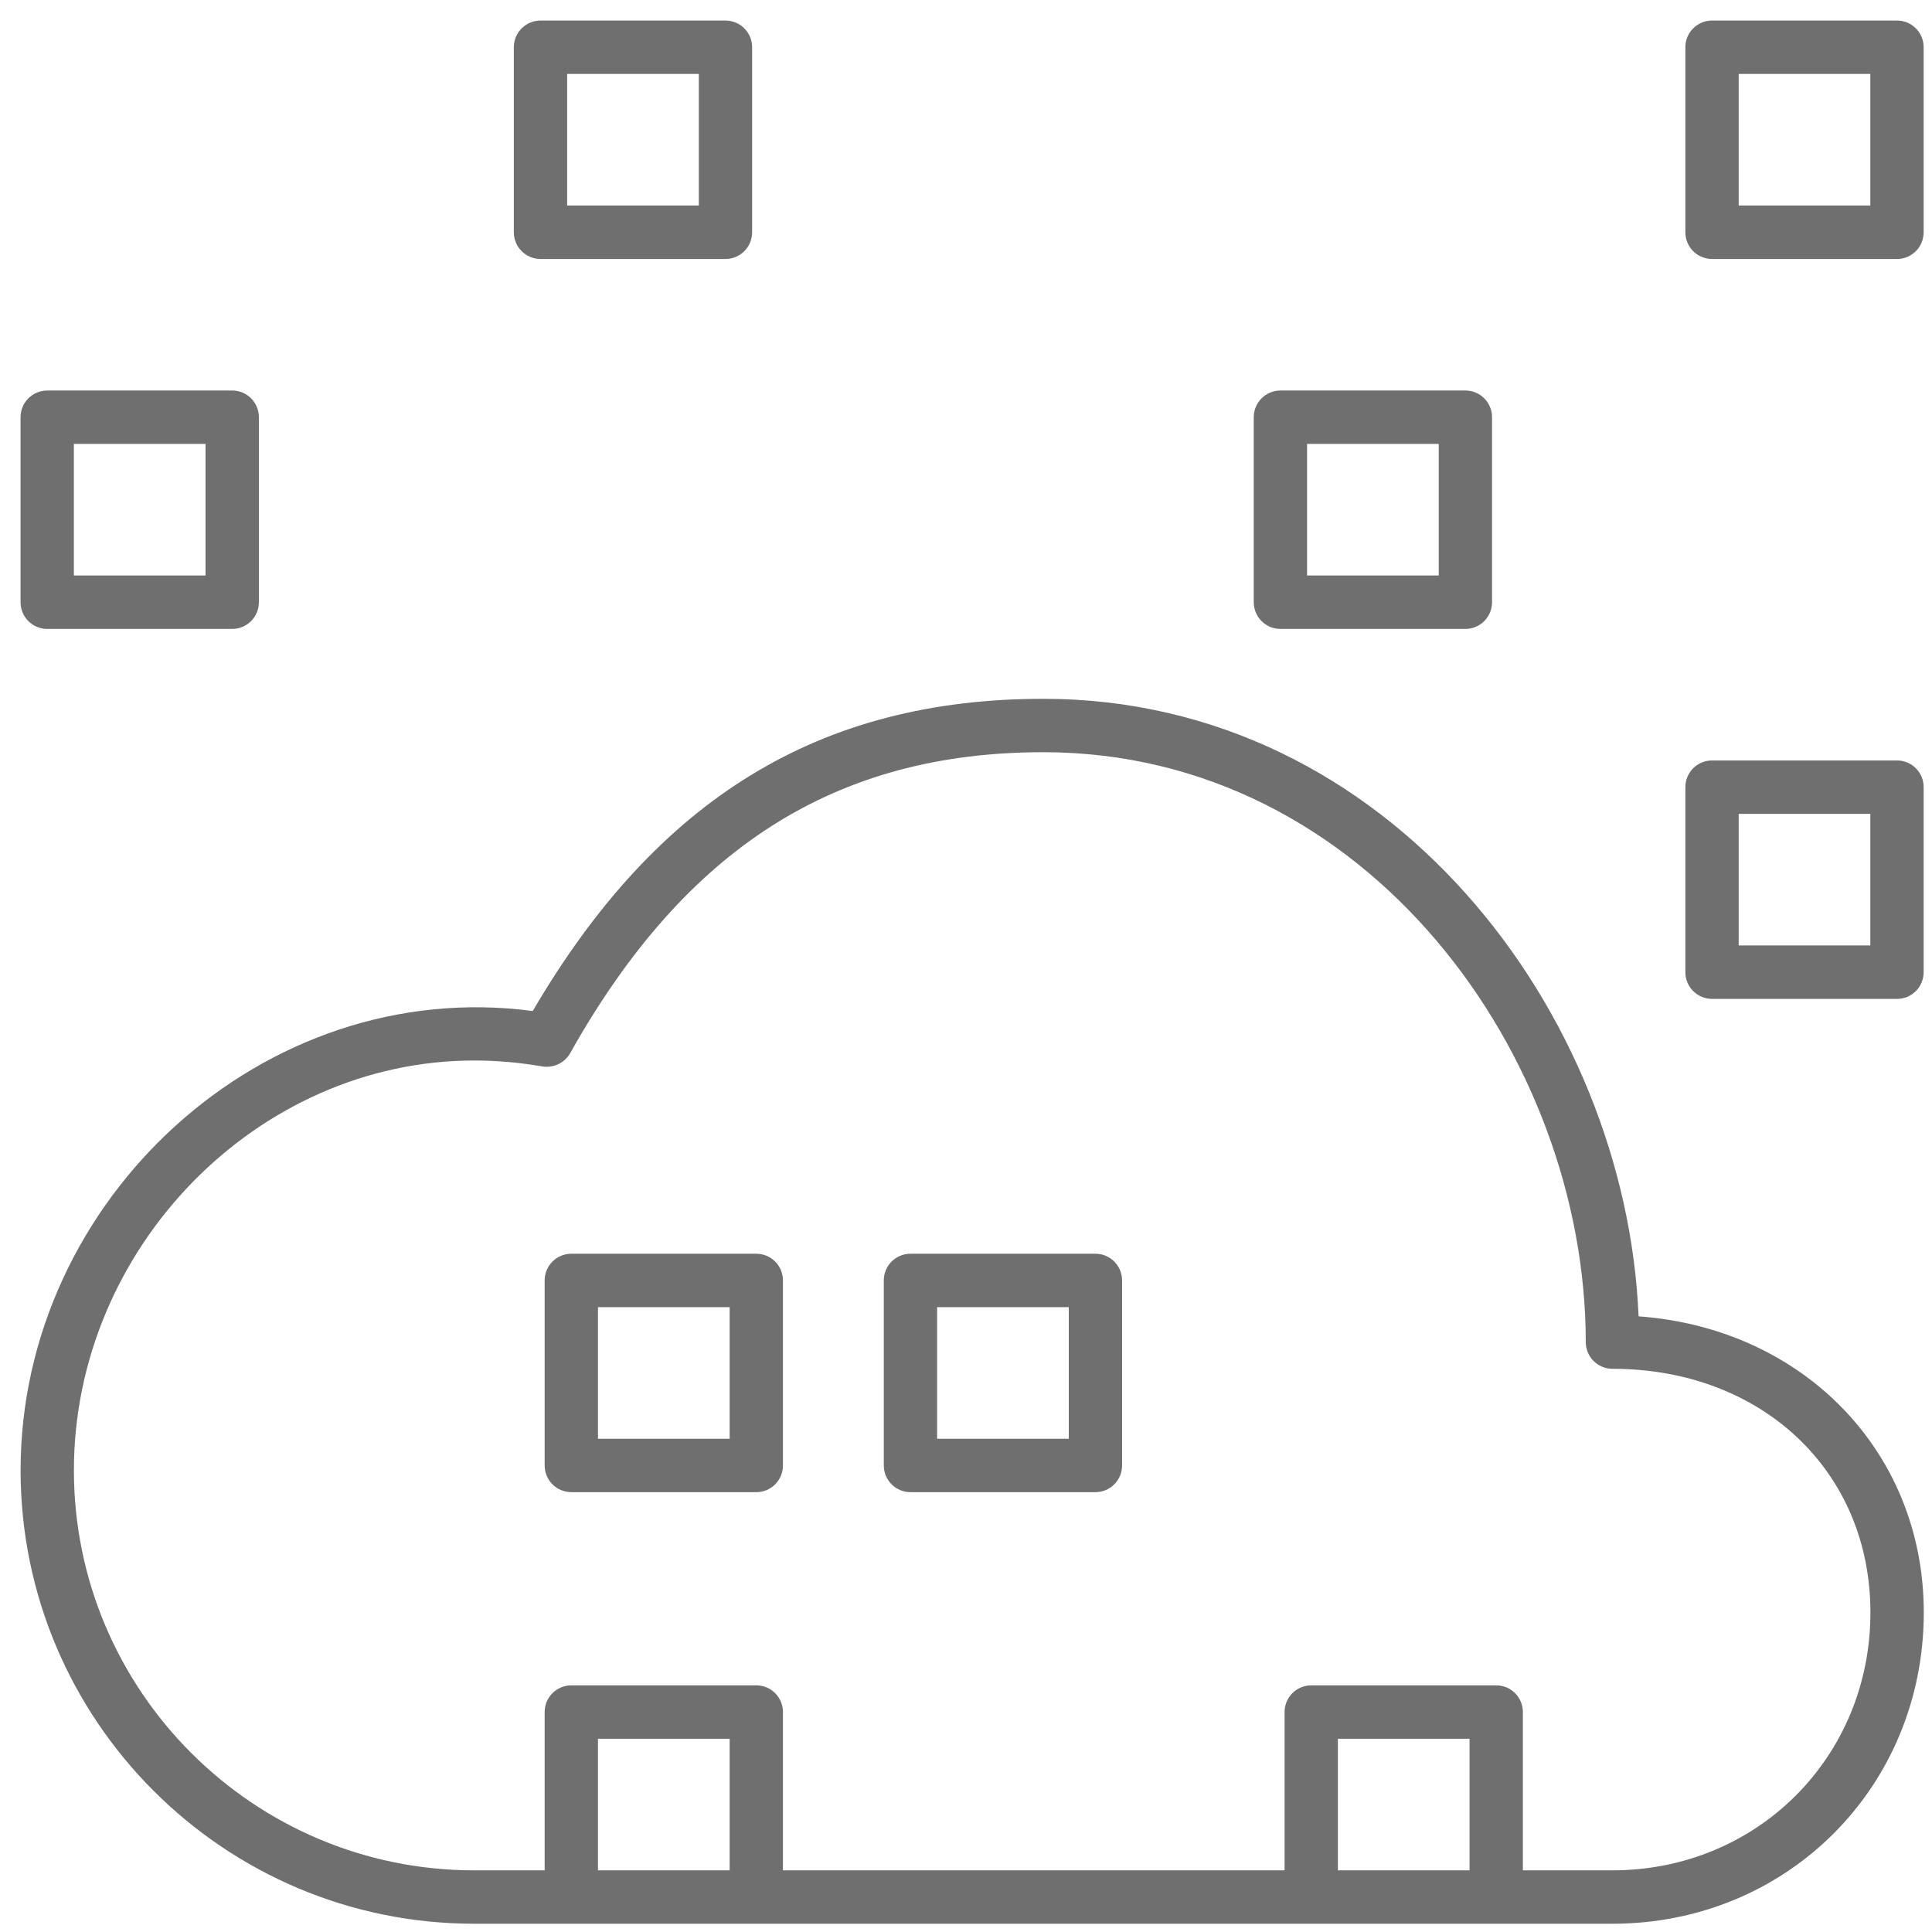 <?xml version="1.0" encoding="UTF-8"?>
<svg width="47px" height="47px" viewBox="0 0 47 47" version="1.1" xmlns="http://www.w3.org/2000/svg" xmlns:xlink="http://www.w3.org/1999/xlink">
    <!-- Generator: Sketch 57.1 (83088) - https://sketch.com -->
    <title>Challenge 1 - mobile</title>
    <desc>Created with Sketch.</desc>
    <g id="DSP-1---Modernize-Applications" stroke="none" stroke-width="1" fill="none" fill-rule="evenodd">
        <g id="320---DSP---Modernize-Applications--03" transform="translate(-33, -846)" fill="#6F6F6F">
            <g id="All">
                <g id="DSP---Section-Landing-Screen" transform="translate(0, 109)">
                    <g id="DSP---Section-02" transform="translate(16, 40)">
                        <g id="Section-Introduction">
                            <g id="Section-Content">
                                <g id="Text" transform="translate(16, 16)">
                                    <g id="bullet-points" transform="translate(0, 680)">
                                        <g id="01">
                                            <g id="pictograms/cloud/cloud-foundry">
                                                <path d="M43.297,24 L46.5,24 L46.5,20.799 L43.297,20.799 L43.297,24 Z M26.38,18 C34.813,18 40.553,25.652 40.862,33.023 C44.86,33.312 47.8,36.312 47.8,40.227 C47.8,44.474 44.473,47.799 40.226,47.799 L37.412,47.8 L32.9,47.8 L32.89,47.799 L19.414,47.8 L14.899,47.8 L14.885,47.799 L12.535,47.799 C6.449,47.799 1.501,42.851 1.501,36.767 C1.501,30.179 7.405,24.726 13.96,25.595 C16.991,20.417 20.948,18 26.38,18 Z M26.38,19.299 C21.332,19.299 17.675,21.626 14.87,26.621 C14.735,26.861 14.459,26.988 14.192,26.943 C13.637,26.847 13.079,26.799 12.535,26.799 C7.256,26.799 2.798,31.364 2.798,36.767 C2.798,42.134 7.166,46.5 12.535,46.5 L14.25,46.5 L14.25,42.649 C14.25,42.291 14.54,42 14.899,42 L19.399,42 C19.758,42 20.047,42.291 20.047,42.649 L20.047,46.5 L32.25,46.5 L32.25,42.649 C32.25,42.291 32.539,42 32.9,42 L37.4,42 C37.758,42 38.047,42.291 38.047,42.649 L38.047,46.5 L40.226,46.5 C43.745,46.5 46.502,43.745 46.502,40.227 C46.502,36.792 43.862,34.299 40.226,34.299 C39.868,34.299 39.577,34.008 39.577,33.65 C39.577,26.72 34.274,19.299 26.38,19.299 Z M18.75,43.299 L15.547,43.299 L15.547,46.5 L18.75,46.5 L18.75,43.299 Z M36.75,43.299 L33.547,43.299 L33.547,46.5 L36.75,46.5 L36.75,43.299 Z M19.399,31.5 C19.758,31.5 20.047,31.791 20.047,32.149 L20.047,36.649 C20.047,37.009 19.758,37.3 19.399,37.3 L14.899,37.3 C14.54,37.3 14.25,37.009 14.25,36.649 L14.25,32.149 C14.25,31.791 14.54,31.5 14.899,31.5 L19.399,31.5 Z M27.649,31.5 C28.008,31.5 28.297,31.791 28.297,32.149 L28.297,36.649 C28.297,37.009 28.008,37.3 27.649,37.3 L23.149,37.3 C22.79,37.3 22.5,37.009 22.5,36.649 L22.5,32.149 C22.5,31.791 22.79,31.5 23.149,31.5 L27.649,31.5 Z M18.75,32.799 L15.547,32.799 L15.547,36 L18.75,36 L18.75,32.799 Z M27,32.799 L23.797,32.799 L23.797,36 L27,36 L27,32.799 Z M47.15,19.5 C47.508,19.5 47.797,19.791 47.797,20.149 L47.797,24.649 C47.797,25.009 47.508,25.3 47.15,25.3 L42.65,25.3 C42.289,25.3 42,25.009 42,24.649 L42,20.149 C42,19.791 42.289,19.5 42.65,19.5 L47.15,19.5 Z M6.649,10.5 C7.008,10.5 7.298,10.791 7.298,11.149 L7.298,15.649 C7.298,16.009 7.008,16.3 6.649,16.3 L2.15,16.3 C1.79,16.3 1.5,16.009 1.5,15.649 L1.5,11.149 C1.5,10.791 1.79,10.5 2.15,10.5 L6.649,10.5 Z M36.65,10.5 C37.008,10.5 37.297,10.791 37.297,11.149 L37.297,15.649 C37.297,16.009 37.008,16.3 36.65,16.3 L32.15,16.3 C31.79,16.3 31.5,16.009 31.5,15.649 L31.5,11.149 C31.5,10.791 31.79,10.5 32.15,10.5 L36.65,10.5 Z M6,11.799 L2.797,11.799 L2.797,15 L6,15 L6,11.799 Z M36,11.799 L32.797,11.799 L32.797,15 L36,15 L36,11.799 Z M18.649,1.5 C19.008,1.5 19.297,1.791 19.297,2.149 L19.297,6.649 C19.297,7.009 19.008,7.3 18.649,7.3 L14.149,7.3 C13.79,7.3 13.5,7.009 13.5,6.649 L13.5,2.149 C13.5,1.791 13.79,1.5 14.149,1.5 L18.649,1.5 Z M47.15,1.5 C47.508,1.5 47.797,1.791 47.797,2.149 L47.797,6.649 C47.797,7.009 47.508,7.3 47.15,7.3 L42.65,7.3 C42.289,7.3 42,7.009 42,6.649 L42,2.149 C42,1.791 42.289,1.5 42.65,1.5 L47.15,1.5 Z M18,2.799 L14.797,2.799 L14.797,6 L18,6 L18,2.799 Z M46.5,2.799 L43.297,2.799 L43.297,6 L46.5,6 L46.5,2.799 Z" id="Fill-13"></path>
                                            </g>
                                        </g>
                                    </g>
                                </g>
                            </g>
                        </g>
                    </g>
                </g>
            </g>
        </g>
    </g>
</svg>